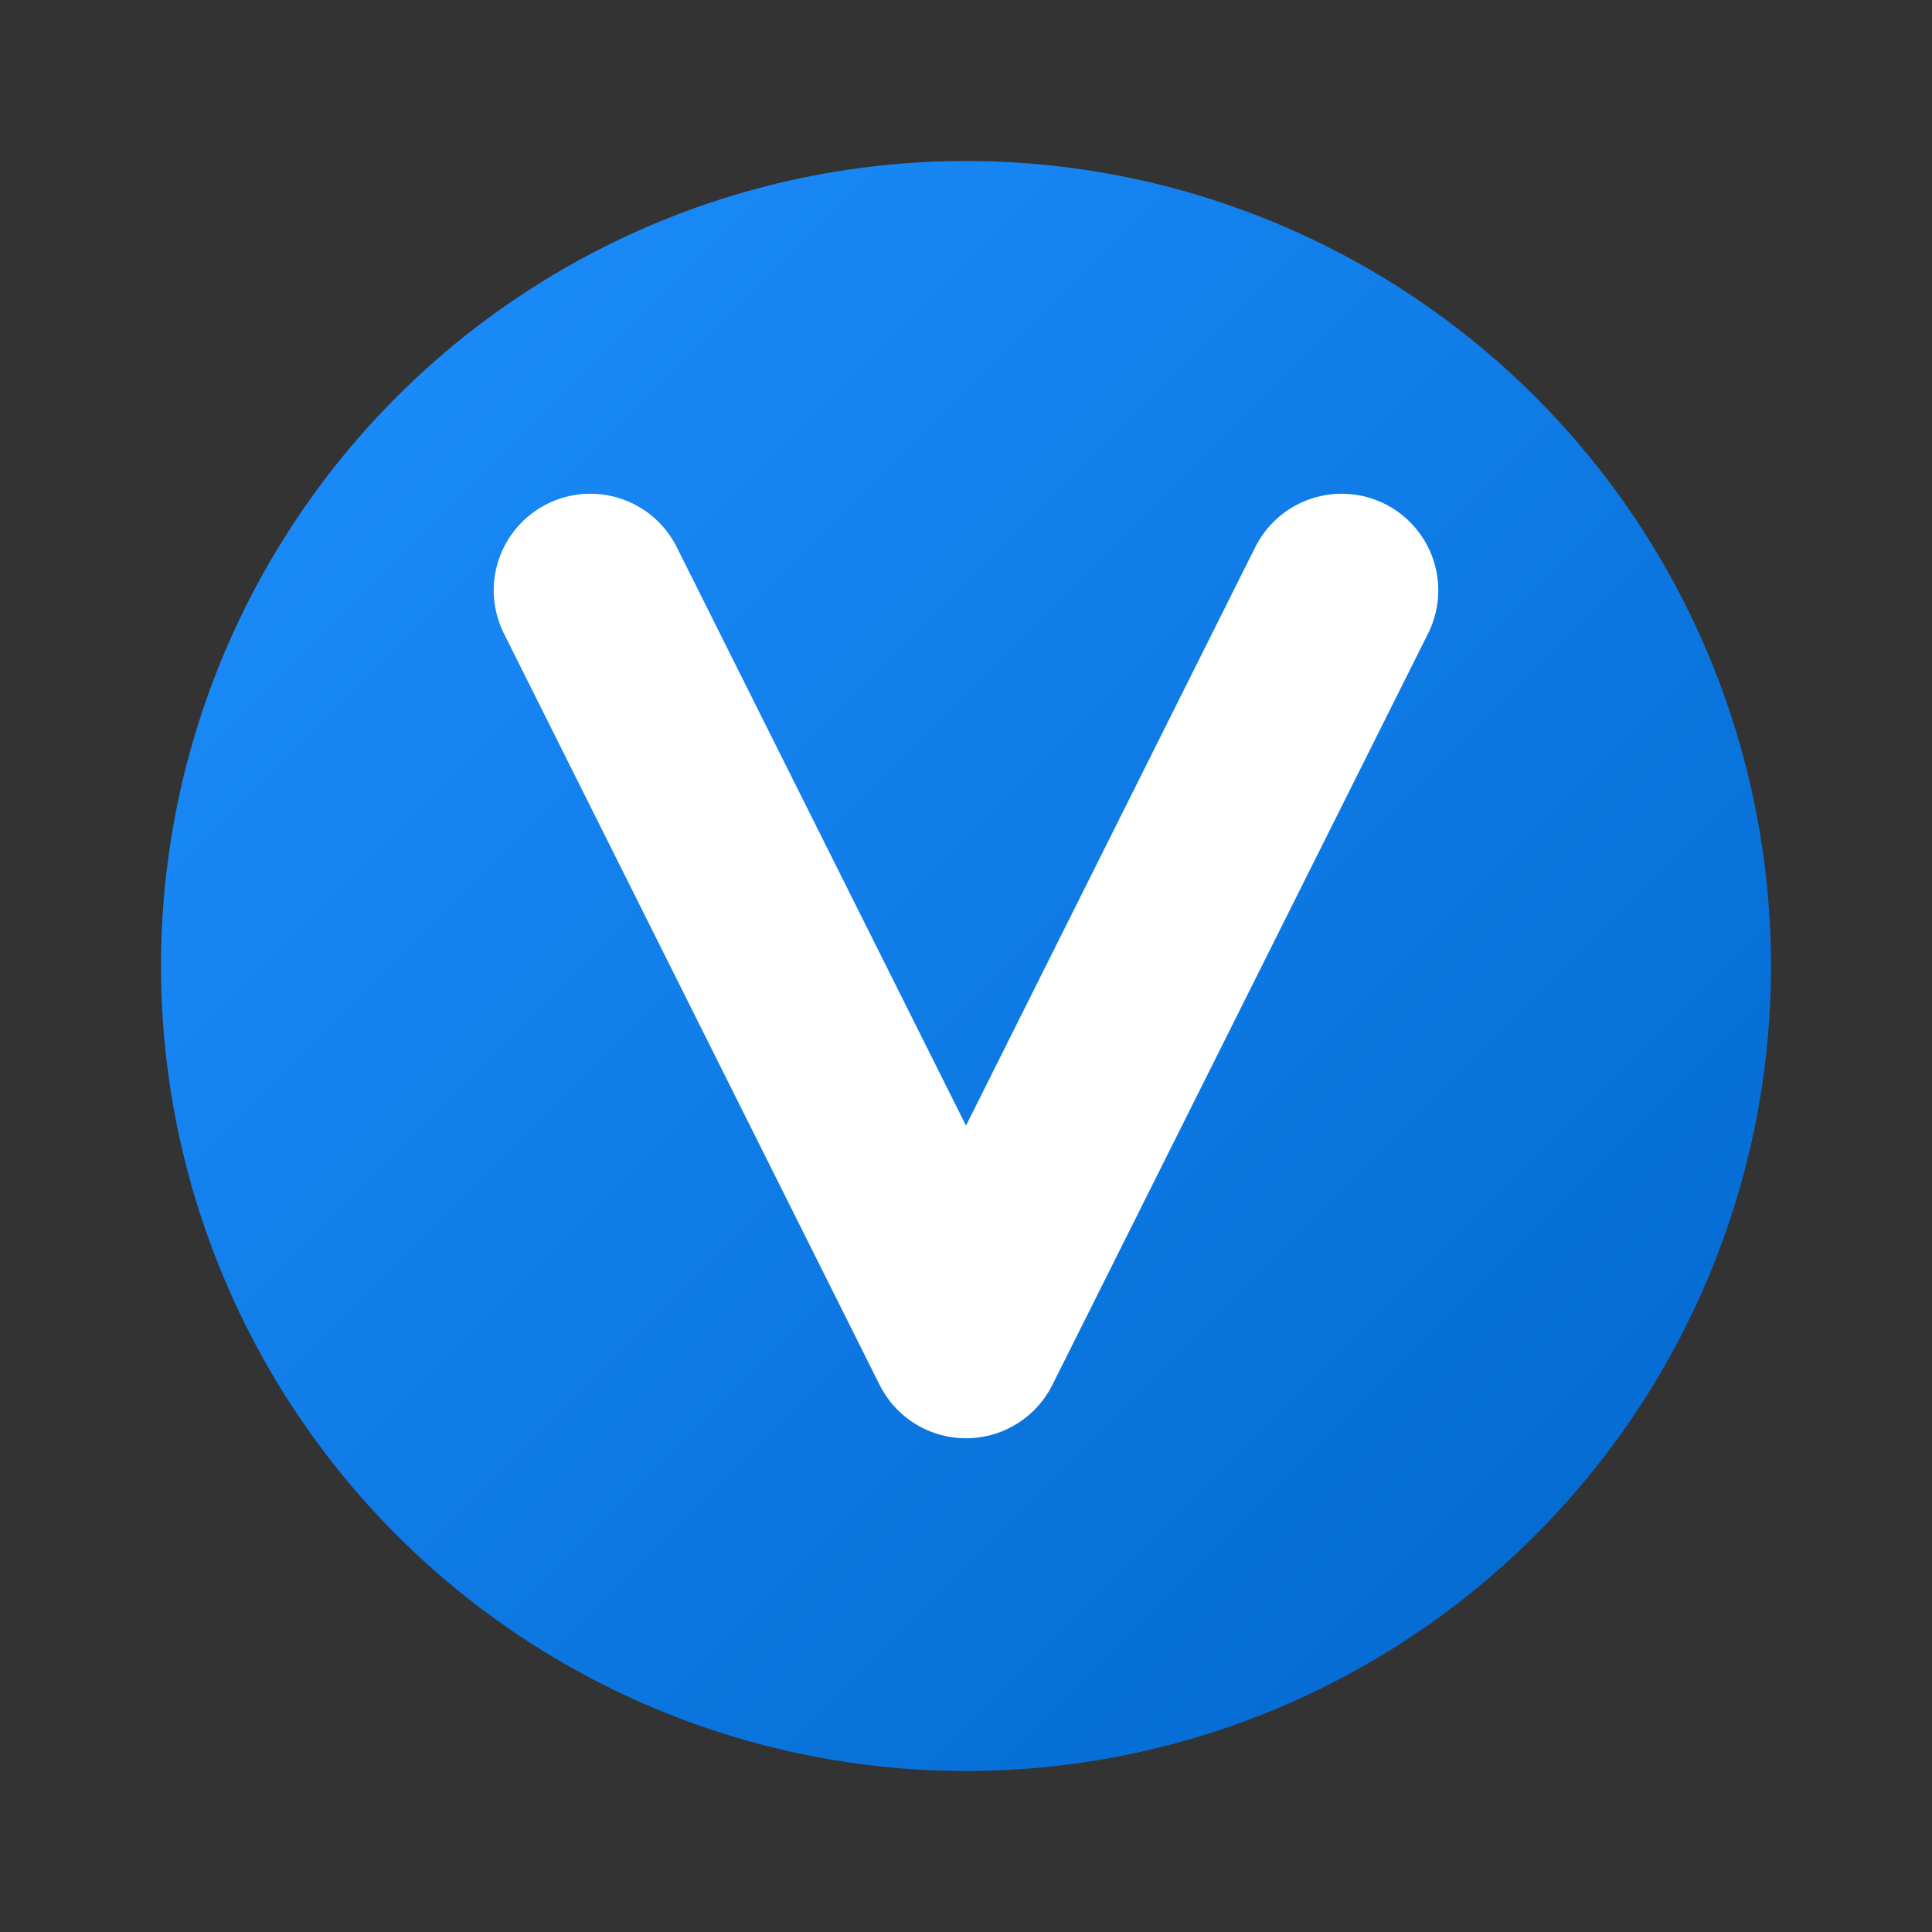 <svg xmlns="http://www.w3.org/2000/svg" viewBox="0 0 180 180" fill="none">
  <rect x="0" y="0" width="180" height="180" fill="#333333" stroke="none"/>
  <!-- Circular V Icon with Gradient -->
  <defs>
    <linearGradient id="blueGradient" x1="0%" y1="0%" x2="100%" y2="100%">
      <stop offset="0%" style="stop-color:#1E90FF;stop-opacity:1" />
      <stop offset="100%" style="stop-color:#0066CC;stop-opacity:1" />
    </linearGradient>
  </defs>
  
  <!-- Circle Background -->
  <circle cx="90" cy="90" r="75" fill="url(#blueGradient)"/>
  
  <!-- V Letter in Circle -->
  <path d="M 55 55 L 90 125 L 125 55" stroke="white" stroke-width="18" stroke-linecap="round" stroke-linejoin="round" fill="none"/>
</svg>
